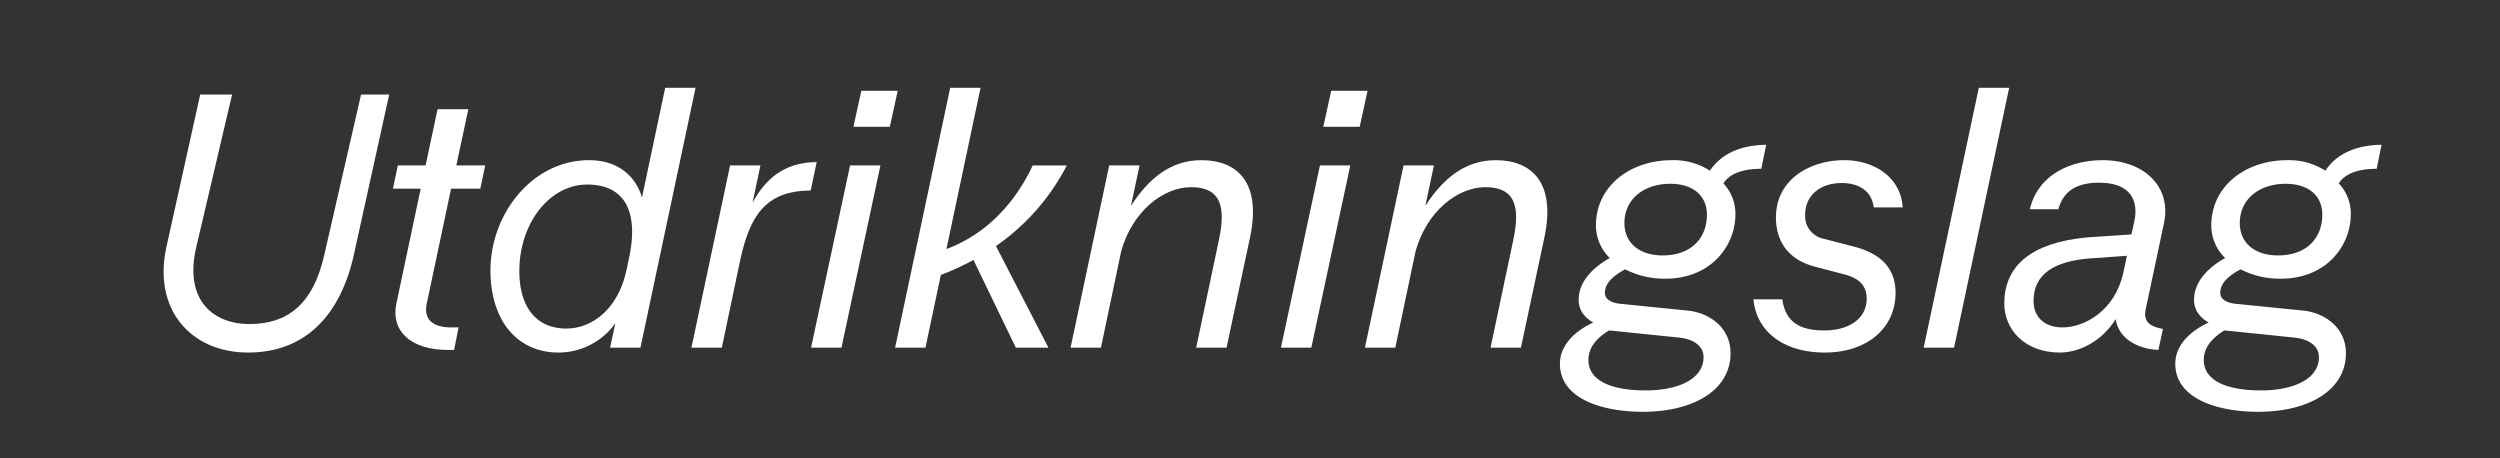 <svg id="Layer_1" data-name="Layer 1" xmlns="http://www.w3.org/2000/svg" width="600" height="110" viewBox="0 0 600 110">
  <rect x="0" y="0" width="600" height="110" fill="#333333" stroke="none"/>
  <defs>
    <style>
      .cls-1 {
        fill: #fff;
      }
    </style>
  </defs>
  <g>
    <path class="cls-1" d="M39.949,59.232l8.1-36.539H55.7L47.06,59.5c-2.79,12.149,3.689,18.269,12.869,18.269,8.819,0,15.209-4.5,17.909-16.649l8.819-38.429h6.75L84.948,61.032c-3.15,14.4-11.52,23.579-25.379,23.579C45.8,84.611,36.619,74.261,39.949,59.232Z"/>
    <path class="cls-1" d="M107.448,83.981c-8.91,0-13.679-4.59-12.33-11.07l5.851-27.629h-6.66l1.17-5.579h6.66l2.88-13.5H112.4l-2.88,13.5h6.93l-1.17,5.579h-7.02l-5.85,27.629c-.809,3.96,1.71,5.67,5.94,5.67h1.71l-1.08,5.4Z"/>
    <path class="cls-1" d="M147.678,77.591a16.8,16.8,0,0,1-13.59,7.02c-10.17,0-16.379-7.92-16.379-19.709,0-13.5,9.989-26.459,23.669-26.459,7.47,0,11.43,4.409,12.69,9l5.579-26.369h7.29l-13.23,62.368h-7.289Zm2.7-12.87.63-2.969c2.341-11.249-1.26-17.459-10.079-17.459-9.09,0-16.289,9.359-16.289,20.789,0,8.549,4.05,13.769,11.249,13.769C142.188,78.851,148.4,74.081,150.377,64.721Z"/>
    <path class="cls-1" d="M175.218,39.7h7.29l-1.891,8.909c2.97-5.4,7.29-9.629,15.39-9.72l-1.44,6.84c-11.339,0-14.669,6.84-16.829,16.29l-4.5,21.419h-7.29Z"/>
    <path class="cls-1" d="M204.017,39.7h7.289l-9.359,43.738h-7.291Zm2.7-17.909h8.73l-1.89,8.639h-8.73Z"/>
    <path class="cls-1" d="M228.046,21.073h7.289l-8.189,38.7c9.179-3.42,16.289-10.62,20.7-20.069h8.189a53.109,53.109,0,0,1-17.008,19.348l12.6,24.39H243.8l-10.17-21.06a60.271,60.271,0,0,1-7.829,3.6l-3.69,17.46h-7.289Z"/>
    <path class="cls-1" d="M292.574,57.432c1.89-8.91-.36-12.51-6.75-12.51-6.75,0-14.129,5.94-16.739,15.39l-4.86,23.129h-7.289L266.205,39.7h7.29l-2.07,9.719c4.23-6.57,9.54-10.979,16.919-10.979,8.64,0,14.4,5.4,11.7,18.358l-5.669,26.64h-7.29Z"/>
    <path class="cls-1" d="M316.784,39.7h7.289l-9.359,43.738h-7.289Zm2.7-17.909h8.73l-1.891,8.639h-8.729Z"/>
    <path class="cls-1" d="M363.222,57.432c1.891-8.91-.359-12.51-6.749-12.51-6.75,0-14.13,5.94-16.739,15.39l-4.861,23.129h-7.289l9.27-43.738h7.289l-2.07,9.719c4.23-6.57,9.54-10.979,16.919-10.979,8.64,0,14.4,5.4,11.7,18.358l-5.669,26.64h-7.29Z"/>
    <path class="cls-1" d="M390.042,64.631c-2.969,1.621-4.859,3.331-4.859,5.67,0,1.71,1.89,2.43,3.689,2.61l16.11,1.62c4.86.45,10.349,3.78,10.349,10.26,0,8.729-8.729,14.039-21.058,14.039-9.991,0-19.89-3.24-19.89-11.52,0-4.769,4.05-8.1,8.01-9.9-2.34-1.35-3.51-3.15-3.51-5.49,0-4.589,3.87-8.009,7.47-9.99a10.9,10.9,0,0,1-3.33-7.829c0-9.269,8.009-15.659,18.269-15.659a16.087,16.087,0,0,1,9.09,2.52c2.25-3.331,6.3-6.121,13.5-6.21l-1.17,5.759c-4.95,0-7.83,1.441-9.09,3.51a10.6,10.6,0,0,1,2.88,7.38c0,7.649-5.939,15.479-16.739,15.479A20.394,20.394,0,0,1,390.042,64.631Zm4.95,29.07c7.38,0,13.86-2.521,13.86-8.01,0-2.61-2.34-4.32-5.94-4.68L386.173,79.3c-2.61,1.62-4.95,3.78-4.95,7.11C381.223,91.09,386.173,93.7,394.992,93.7Zm14.669-42.209c0-4.14-2.88-7.38-8.819-7.38-6.12,0-10.979,3.511-10.979,9.45,0,4.68,3.509,7.739,9.179,7.739C405.882,61.3,409.661,57.162,409.661,51.492Z"/>
    <path class="cls-1" d="M420.823,71.832h6.93c.811,5.939,4.861,7.469,10.08,7.469,6.03,0,10.169-2.88,10.169-7.65,0-3.06-1.8-4.859-5.22-5.76L435.583,64c-7.469-1.98-9.359-7.29-9.359-11.789,0-9.361,8.459-13.77,16.379-13.77,7.019,0,13.59,3.959,14.039,11.339h-6.93c-.54-3.96-3.51-5.85-7.739-5.85-5.13,0-8.73,2.97-8.73,7.56a5.536,5.536,0,0,0,4.59,5.849l6.93,1.8c6.749,1.71,10.169,5.31,10.169,11.159,0,8.46-6.839,14.31-17.009,14.31C428.564,84.611,421.634,80.021,420.823,71.832Z"/>
    <path class="cls-1" d="M474.913,21.073H482.2L468.973,83.441h-7.289Z"/>
    <path class="cls-1" d="M507.761,76.6c-3.239,5.22-8.639,8.01-13.409,8.01-8.19,0-13.32-5.31-13.32-11.79,0-11.159,9.81-15.119,20.969-15.929l9.54-.63.72-3.24c.99-4.769-.81-9.18-8.459-9.18-5.13,0-8.55,1.8-9.81,6.39h-6.839c2.069-8.64,10.169-11.789,17.459-11.789,10.08,0,16.559,6.479,14.759,15.029l-4.41,20.789c-.72,3.33,1.62,4.23,4.14,4.68l-1.08,5.04C513.341,83.8,508.482,81.461,507.761,76.6Zm-12.779,1.98c5.31,0,12.509-3.96,14.58-12.959l.9-4.231-8.909.631c-8.37.63-13.5,3.69-13.5,10.169C488.052,76.421,491.022,78.581,494.982,78.581Z"/>
    <path class="cls-1" d="M537.73,64.631c-2.97,1.621-4.86,3.331-4.86,5.67,0,1.71,1.89,2.43,3.69,2.61l16.109,1.62c4.861.45,10.35,3.78,10.35,10.26,0,8.729-8.73,14.039-21.059,14.039-9.99,0-19.889-3.24-19.889-11.52,0-4.769,4.049-8.1,8.009-9.9-2.34-1.35-3.509-3.15-3.509-5.49,0-4.589,3.87-8.009,7.469-9.99a10.9,10.9,0,0,1-3.33-7.829c0-9.269,8.01-15.659,18.27-15.659a16.09,16.09,0,0,1,9.09,2.52c2.25-3.331,6.3-6.121,13.5-6.21l-1.17,5.759c-4.951,0-7.83,1.441-9.09,3.51a10.6,10.6,0,0,1,2.88,7.38c0,7.649-5.94,15.479-16.74,15.479A20.39,20.39,0,0,1,537.73,64.631Zm4.95,29.07c7.38,0,13.859-2.521,13.859-8.01,0-2.61-2.34-4.32-5.939-4.68L533.861,79.3c-2.611,1.62-4.951,3.78-4.951,7.11C528.91,91.09,533.861,93.7,542.68,93.7Zm14.669-42.209c0-4.14-2.88-7.38-8.819-7.38-6.121,0-10.98,3.511-10.98,9.45,0,4.68,3.51,7.739,9.18,7.739C553.57,61.3,557.349,57.162,557.349,51.492Z"/>
  </g>
</svg>
